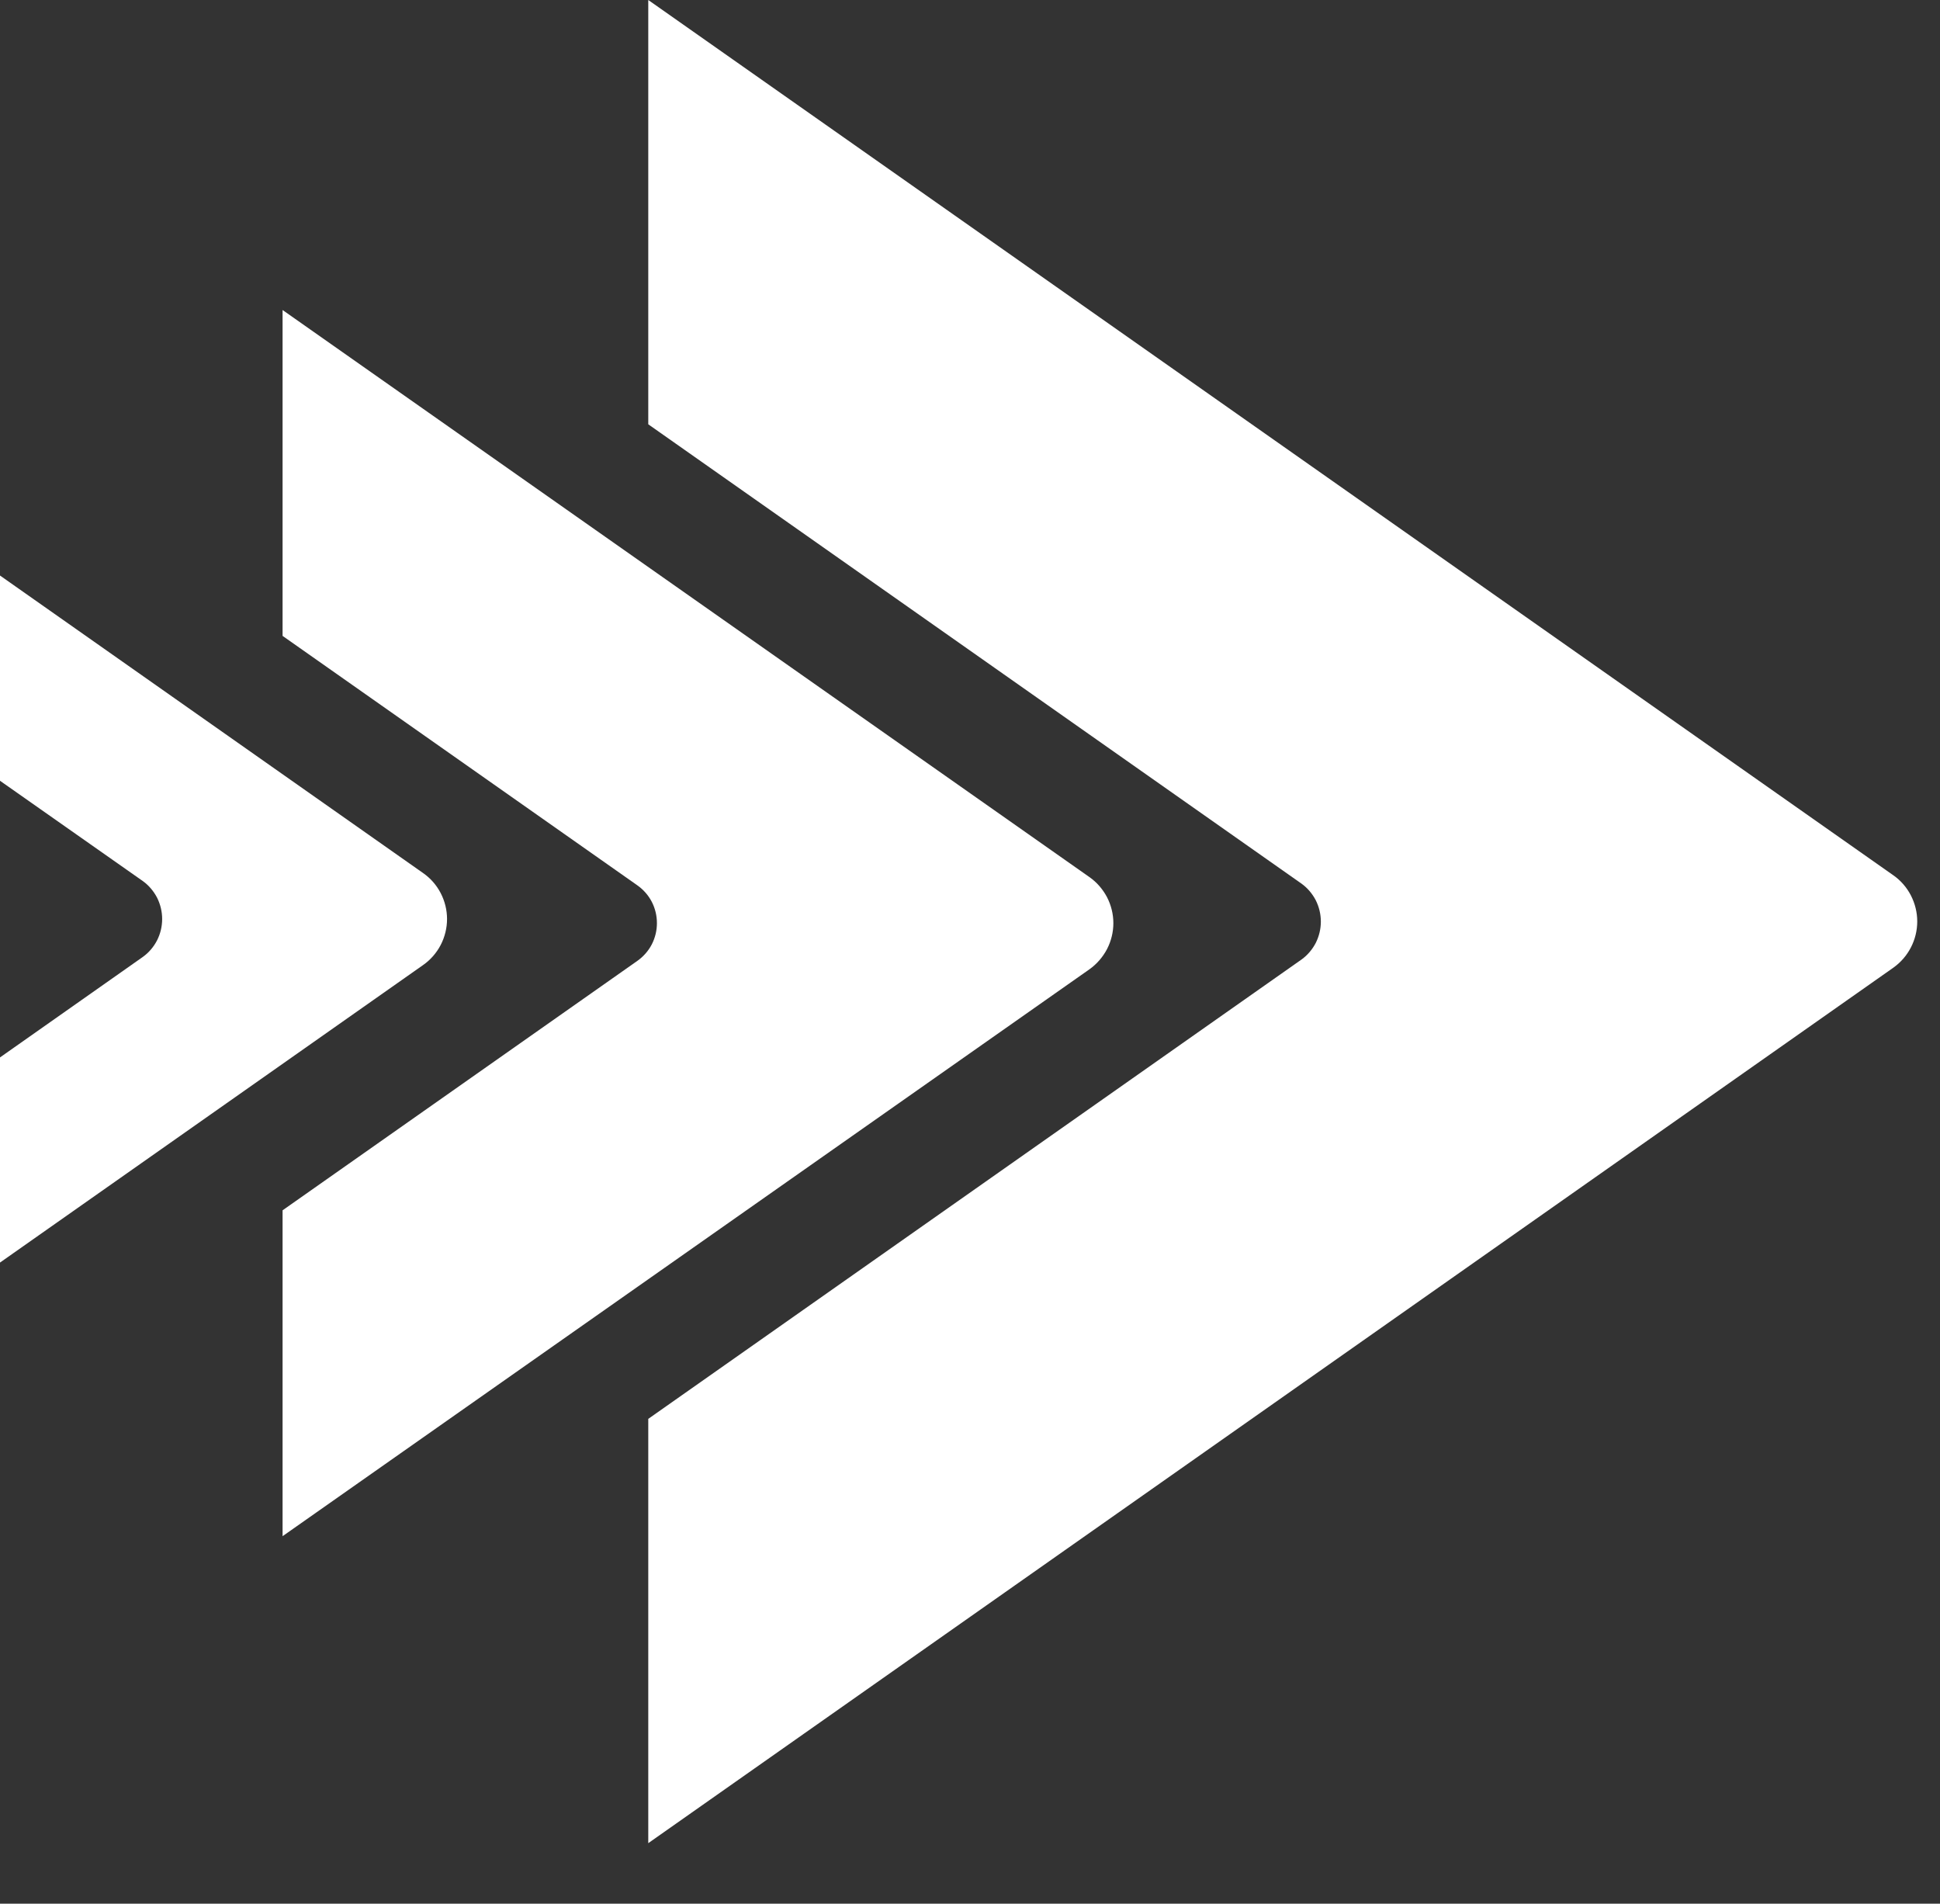 <svg xmlns="http://www.w3.org/2000/svg" fill="none" viewBox="0 0 21.056 20.657" style="max-height: 500px" width="21.056" height="20.657"><rect x="0" y="0" width="21.056" height="20.657" fill="#333333" stroke="none"/><path fill="#fff" d="M34.859 12.67C34.87 13.025 34.787 13.377 34.616 13.695C34.445 14.013 34.191 14.287 33.878 14.493C33.557 14.706 33.198 14.865 32.817 14.962C32.399 15.072 31.967 15.126 31.532 15.123H26.55V5.602H32.07C32.408 5.598 32.743 5.671 33.043 5.816C33.329 5.954 33.582 6.144 33.788 6.373C33.993 6.605 34.153 6.868 34.26 7.151C34.399 7.507 34.453 7.888 34.416 8.265C34.38 8.643 34.254 9.008 34.048 9.336C33.799 9.742 33.411 10.06 32.945 10.242C33.502 10.382 33.994 10.685 34.346 11.107C34.687 11.523 34.858 12.044 34.859 12.67ZM28.555 7.19V9.585H31.227C31.388 9.588 31.548 9.562 31.697 9.506C31.847 9.451 31.982 9.368 32.096 9.263C32.218 9.146 32.312 9.007 32.374 8.855C32.435 8.703 32.462 8.54 32.452 8.378C32.471 8.06 32.353 7.747 32.126 7.506C32.024 7.403 31.899 7.32 31.76 7.265C31.621 7.209 31.471 7.182 31.319 7.184L28.555 7.19ZM32.84 12.326C32.84 12.159 32.808 11.993 32.745 11.837C32.687 11.688 32.6 11.55 32.491 11.428C32.388 11.314 32.261 11.22 32.118 11.153C31.969 11.085 31.805 11.051 31.639 11.052H28.555V13.56H31.534C31.71 13.562 31.886 13.53 32.049 13.466C32.205 13.406 32.346 13.317 32.463 13.205C32.581 13.09 32.675 12.955 32.739 12.809C32.808 12.654 32.842 12.488 32.84 12.32V12.326Z"/><path fill="#fff" d="M36.147 15.113V5.602H38.151V15.113H36.147Z"/><path fill="#fff" d="M48.013 7.224H44.731V15.123H42.726V7.224H39.428V5.602H48.013V7.224Z"/><path fill="#fff" d="M57.724 15.123V8.821L55.065 13.519H53.975L51.317 8.821V15.123H49.312V5.602H51.462L54.512 11.02L57.592 5.602H59.726V15.123H57.724Z"/><path fill="#fff" d="M66.157 15.171C65.47 15.179 64.79 15.039 64.171 14.764C63.583 14.499 63.057 14.13 62.625 13.677C62.192 13.222 61.855 12.697 61.632 12.128C61.401 11.557 61.283 10.953 61.283 10.344C61.283 9.1 61.782 7.901 62.685 6.978C63.125 6.532 63.656 6.169 64.247 5.912C64.86 5.646 65.53 5.511 66.207 5.517C66.896 5.51 67.577 5.655 68.193 5.939C68.78 6.211 69.303 6.587 69.732 7.046C70.163 7.504 70.499 8.031 70.725 8.601C70.955 9.167 71.073 9.766 71.074 10.371C71.076 10.993 70.95 11.61 70.702 12.189C70.464 12.751 70.117 13.27 69.678 13.717C69.24 14.161 68.712 14.521 68.124 14.776C67.509 15.043 66.837 15.178 66.157 15.171ZM63.296 10.344C63.295 10.748 63.361 11.151 63.492 11.538C63.616 11.906 63.81 12.252 64.066 12.558C64.31 12.852 64.619 13.094 64.973 13.269C65.349 13.452 65.769 13.544 66.193 13.537C66.621 13.546 67.044 13.451 67.421 13.262C67.772 13.08 68.076 12.831 68.313 12.531C68.559 12.221 68.746 11.874 68.866 11.506C68.991 11.129 69.054 10.738 69.055 10.345C69.055 9.94 68.987 9.537 68.851 9.152C68.725 8.784 68.531 8.439 68.277 8.133C68.035 7.841 67.728 7.601 67.376 7.428C67.006 7.252 66.593 7.163 66.176 7.172C65.748 7.163 65.325 7.258 64.948 7.447C64.597 7.628 64.291 7.875 64.048 8.171C63.797 8.477 63.608 8.823 63.489 9.191C63.363 9.564 63.298 9.953 63.296 10.344Z"/><path fill="#fff" d="M80.91 15.113V5.602H82.915V15.113H80.91Z"/><path fill="#fff" d="M87.069 9.023V15.126H85.064V5.602H86.618L91.995 11.852V5.615H94V15.127H92.368L87.069 9.023Z"/><path fill="#fff" d="M77.868 5.602L75.52 11.729L73.148 5.602H71.082L74.954 14.699C75.001 14.81 75.082 14.905 75.189 14.972C75.295 15.038 75.42 15.074 75.549 15.074C75.677 15.074 75.803 15.038 75.909 14.972C76.015 14.905 76.097 14.81 76.144 14.699L79.939 5.606L77.868 5.602Z"/><path fill="#fff" d="M7.036 0V4.604L14.127 9.589C14.192 9.636 14.244 9.698 14.281 9.769C14.317 9.841 14.336 9.92 14.336 10C14.336 10.08 14.317 10.159 14.281 10.231C14.244 10.302 14.192 10.364 14.127 10.411L7.036 15.396V20L20.55 10.5C20.63 10.443 20.695 10.368 20.74 10.281C20.785 10.194 20.809 10.097 20.809 9.999C20.809 9.9 20.785 9.804 20.74 9.716C20.695 9.629 20.63 9.554 20.55 9.498L7.036 0Z"/><path fill="#fff" d="M3.067 3.364V6.9L6.918 9.607C6.983 9.653 7.037 9.714 7.074 9.785C7.111 9.857 7.13 9.936 7.13 10.017C7.13 10.097 7.111 10.176 7.074 10.248C7.037 10.319 6.983 10.38 6.918 10.426L3.067 13.133V16.669L11.824 10.518C11.904 10.461 11.969 10.386 12.015 10.299C12.06 10.212 12.084 10.115 12.084 10.017C12.084 9.919 12.06 9.822 12.015 9.735C11.969 9.648 11.904 9.573 11.824 9.517L3.067 3.364Z"/><path fill="#fff" d="M-9.59766e-08 6.245V8.472L1.551 9.561C1.616 9.608 1.668 9.67 1.705 9.741C1.741 9.813 1.76 9.892 1.76 9.972C1.76 10.053 1.741 10.132 1.705 10.203C1.668 10.275 1.616 10.336 1.551 10.383L-9.59766e-08 11.474V13.7L4.593 10.471C4.673 10.415 4.738 10.34 4.783 10.254C4.828 10.167 4.852 10.07 4.852 9.972C4.852 9.874 4.828 9.778 4.783 9.691C4.738 9.604 4.673 9.53 4.593 9.474L-9.59766e-08 6.245Z"/></svg>